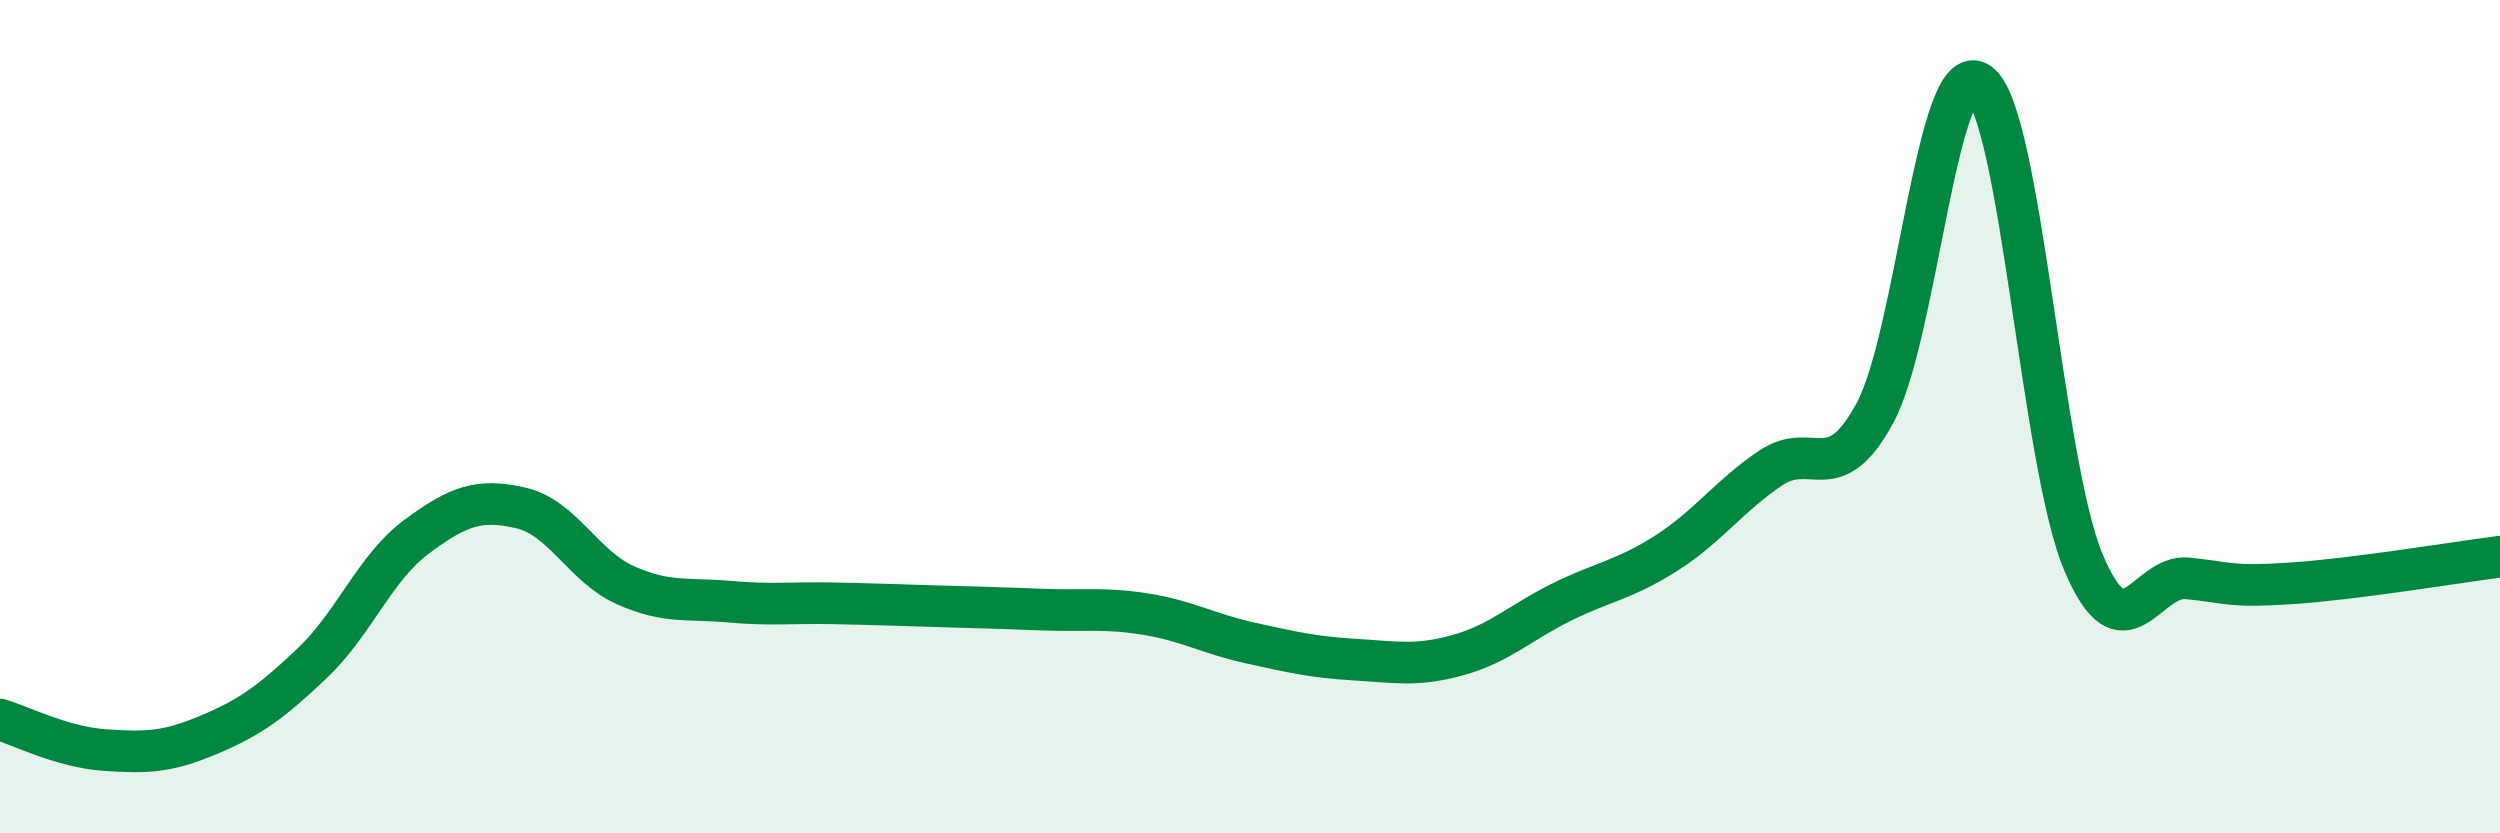 
    <svg width="60" height="20" viewBox="0 0 60 20" xmlns="http://www.w3.org/2000/svg">
      <path
        d="M 0,17.27 C 0.5,17.42 1.5,17.93 2.5,18 C 3.5,18.07 4,18.06 5,17.64 C 6,17.22 6.5,16.86 7.5,15.91 C 8.5,14.96 9,13.62 10,12.88 C 11,12.14 11.5,11.96 12.5,12.19 C 13.5,12.42 14,13.59 15,14.04 C 16,14.49 16.5,14.35 17.5,14.44 C 18.5,14.53 19,14.46 20,14.48 C 21,14.5 21.5,14.52 22.5,14.55 C 23.5,14.58 24,14.59 25,14.63 C 26,14.67 26.5,14.58 27.5,14.74 C 28.5,14.9 29,15.21 30,15.43 C 31,15.65 31.5,15.77 32.5,15.83 C 33.5,15.89 34,16 35,15.72 C 36,15.44 36.5,14.93 37.5,14.44 C 38.5,13.95 39,13.91 40,13.27 C 41,12.63 41.5,11.9 42.5,11.23 C 43.5,10.56 44,11.76 45,9.91 C 46,8.06 46.5,1.28 47.5,2 C 48.5,2.72 49,11.11 50,13.49 C 51,15.87 51.5,13.78 52.5,13.88 C 53.5,13.98 53.5,14.1 55,14 C 56.5,13.9 59,13.49 60,13.36L60 20L0 20Z"
        fill="#008740"
        opacity="0.1"
        stroke-linecap="round"
        stroke-linejoin="round"
      />
      <path
        d="M 0,17.27 C 0.5,17.42 1.5,17.93 2.5,18 C 3.5,18.07 4,18.06 5,17.64 C 6,17.22 6.5,16.86 7.5,15.91 C 8.5,14.96 9,13.62 10,12.88 C 11,12.14 11.5,11.96 12.5,12.19 C 13.5,12.42 14,13.59 15,14.04 C 16,14.49 16.5,14.35 17.5,14.44 C 18.5,14.53 19,14.46 20,14.48 C 21,14.5 21.5,14.52 22.5,14.55 C 23.5,14.58 24,14.59 25,14.63 C 26,14.67 26.5,14.58 27.5,14.74 C 28.5,14.9 29,15.21 30,15.43 C 31,15.65 31.5,15.77 32.5,15.83 C 33.5,15.89 34,16 35,15.72 C 36,15.44 36.5,14.93 37.5,14.44 C 38.5,13.95 39,13.91 40,13.27 C 41,12.63 41.5,11.9 42.5,11.23 C 43.5,10.56 44,11.76 45,9.91 C 46,8.06 46.5,1.28 47.5,2 C 48.5,2.72 49,11.11 50,13.49 C 51,15.87 51.5,13.78 52.5,13.88 C 53.5,13.98 53.5,14.1 55,14 C 56.5,13.9 59,13.49 60,13.36"
        stroke="#008740"
        stroke-width="1"
        fill="none"
        stroke-linecap="round"
        stroke-linejoin="round"
      />
    </svg>
  